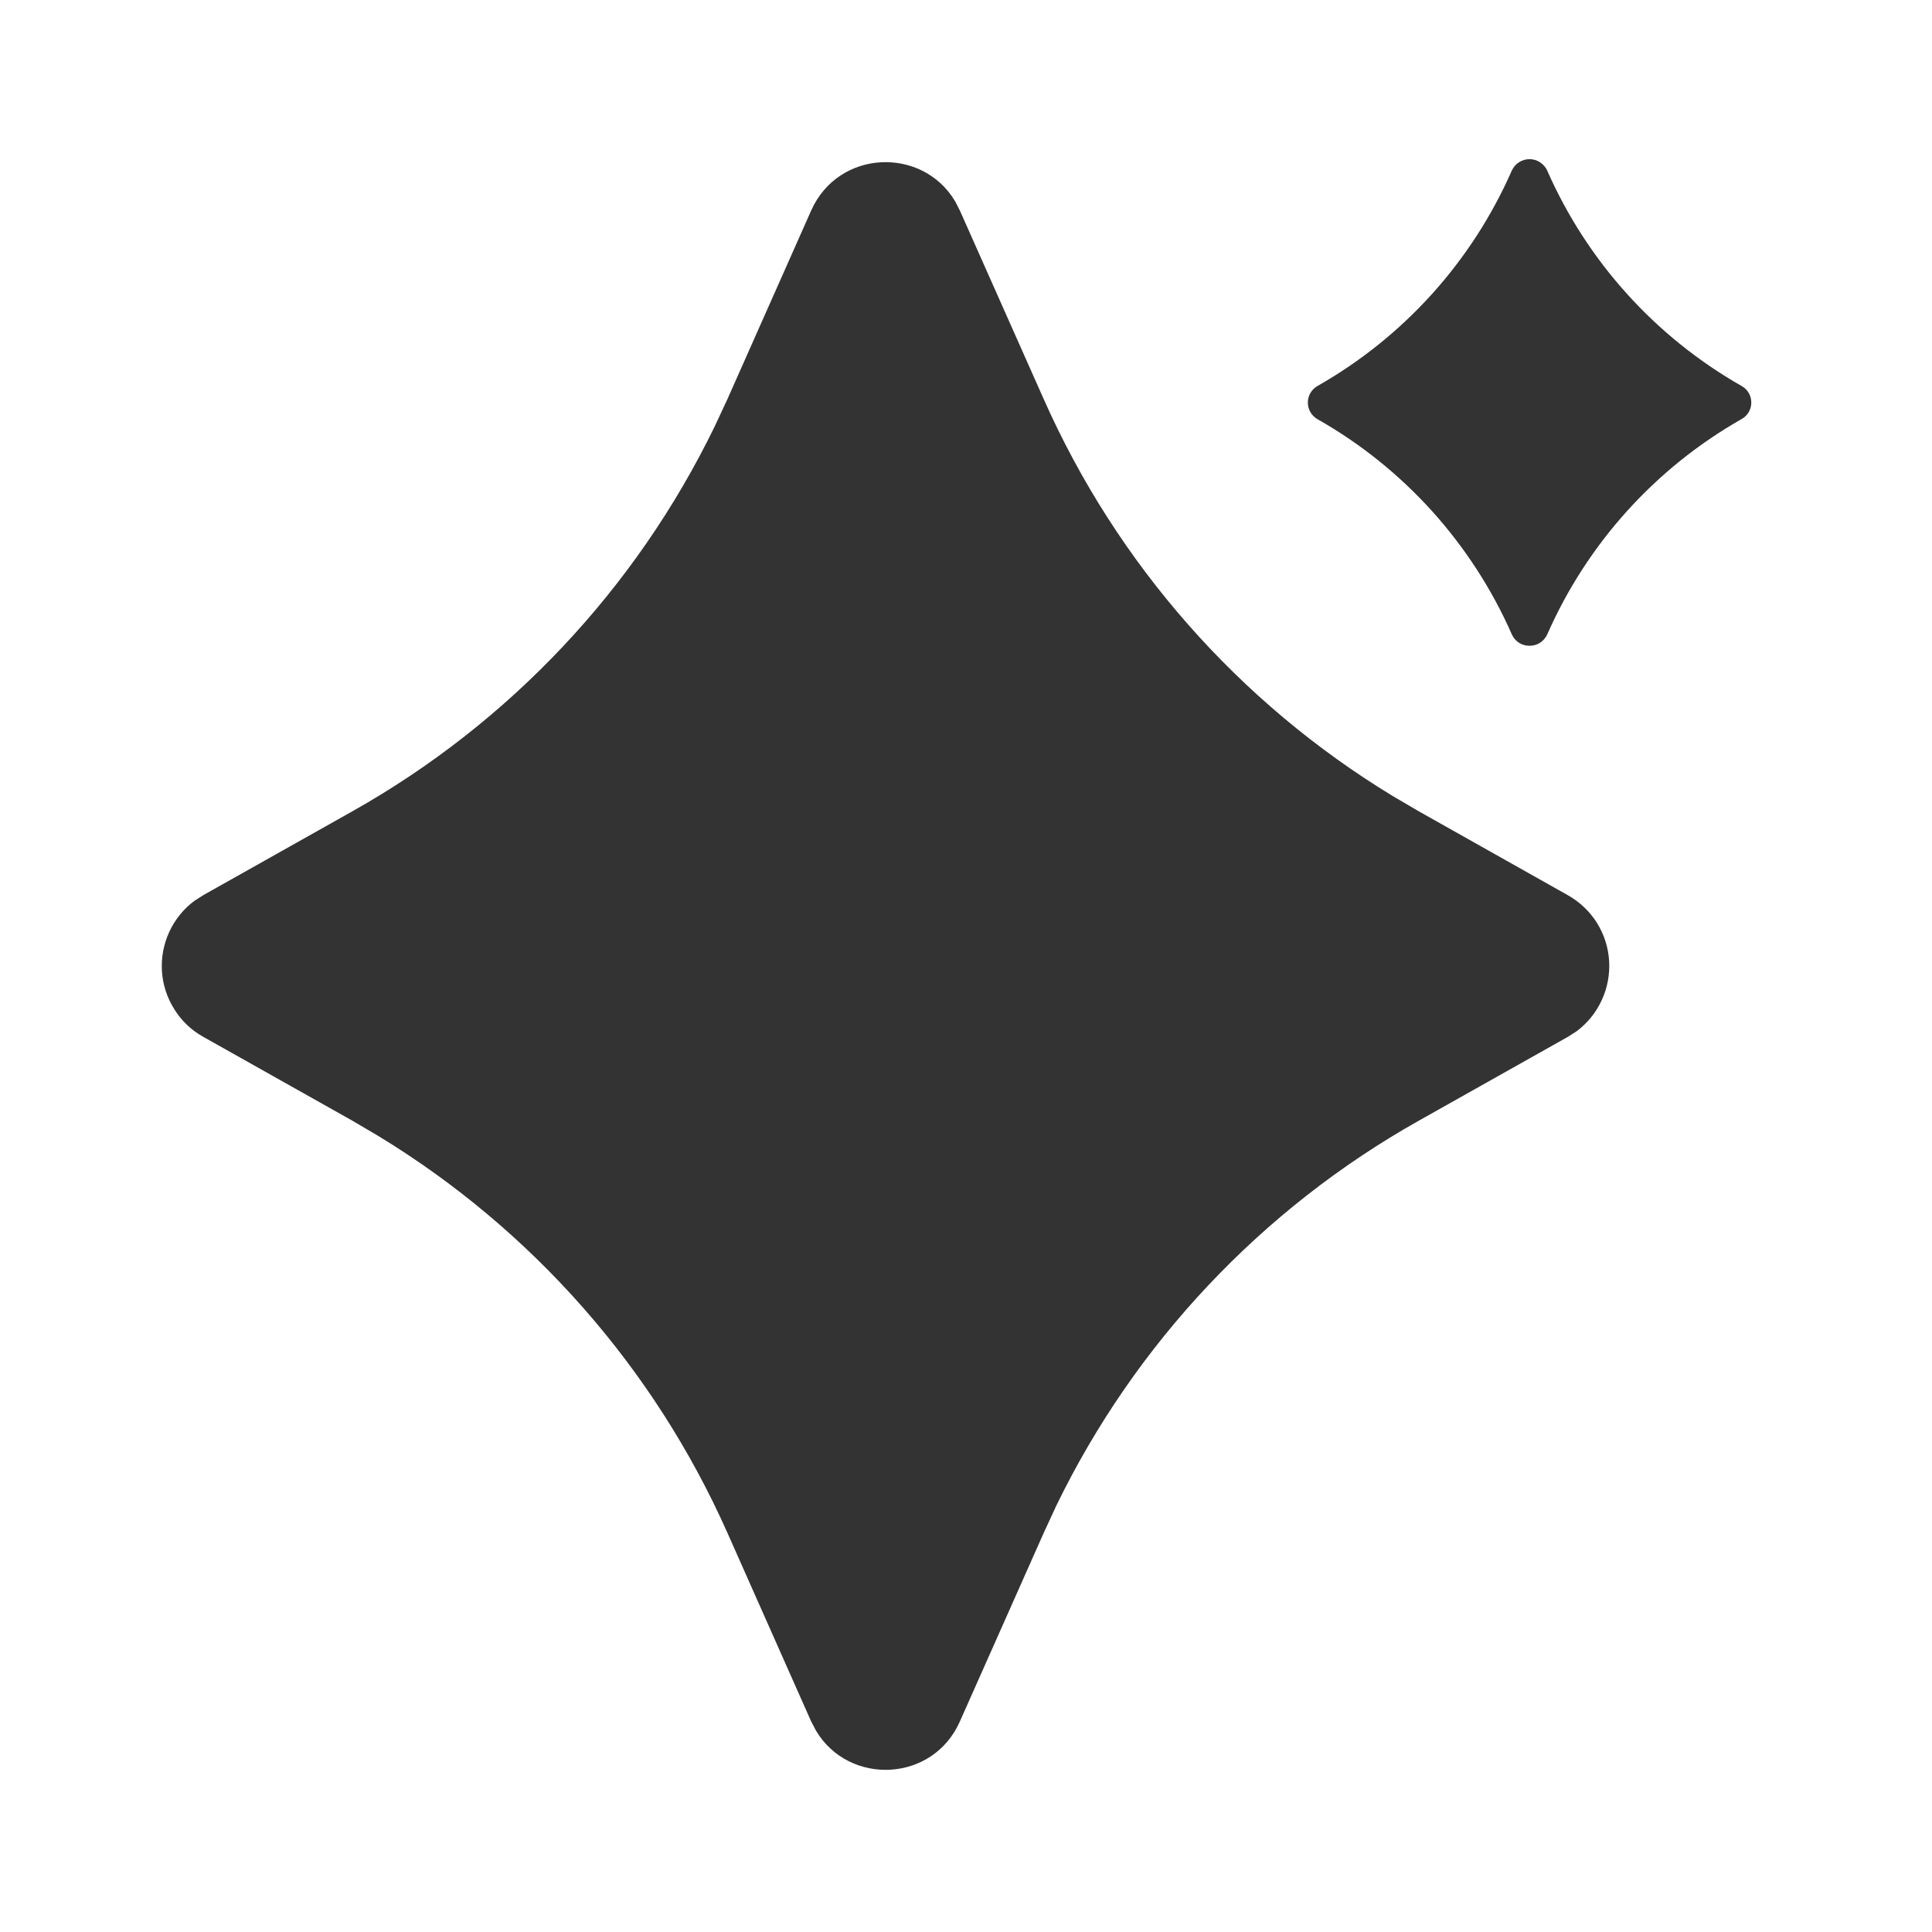 <svg width="16" height="16" viewBox="0 0 16 16" fill="none" xmlns="http://www.w3.org/2000/svg">
<g clip-path="url(#clip0_336_14558)">
<path d="M6.718 1.743C6.944 1.236 7.638 1.211 7.91 1.667L7.949 1.743L8.644 3.306C9.25 4.671 10.259 5.818 11.535 6.593L11.75 6.719L12.983 7.413C13.081 7.468 13.164 7.546 13.224 7.641C13.284 7.736 13.319 7.845 13.326 7.957C13.333 8.069 13.312 8.181 13.265 8.283C13.218 8.385 13.146 8.474 13.056 8.541L12.984 8.587L11.75 9.281C10.448 10.013 9.401 11.125 8.748 12.469L8.644 12.694L7.949 14.257C7.724 14.764 7.03 14.789 6.758 14.333L6.718 14.257L6.024 12.694C5.417 11.329 4.408 10.183 3.132 9.407L2.918 9.281L1.684 8.587C1.586 8.533 1.503 8.454 1.444 8.359C1.384 8.264 1.348 8.155 1.341 8.043C1.334 7.931 1.355 7.819 1.402 7.717C1.449 7.615 1.521 7.526 1.612 7.459L1.684 7.413L2.918 6.719C4.219 5.987 5.266 4.875 5.919 3.531L6.024 3.306L6.718 1.743ZM12.814 1.414C13.145 2.166 13.71 2.791 14.424 3.197C14.53 3.257 14.53 3.41 14.424 3.47C13.709 3.876 13.145 4.501 12.814 5.253C12.801 5.282 12.78 5.306 12.754 5.323C12.728 5.34 12.698 5.348 12.667 5.348C12.636 5.348 12.606 5.34 12.579 5.323C12.553 5.306 12.533 5.282 12.52 5.253C12.189 4.502 11.625 3.876 10.91 3.471C10.886 3.457 10.866 3.437 10.852 3.413C10.838 3.389 10.831 3.362 10.831 3.334C10.831 3.306 10.838 3.279 10.852 3.255C10.866 3.231 10.886 3.211 10.91 3.197C11.625 2.791 12.189 2.166 12.52 1.413C12.533 1.385 12.553 1.361 12.579 1.344C12.606 1.327 12.636 1.318 12.667 1.318C12.698 1.318 12.728 1.327 12.754 1.344C12.78 1.361 12.801 1.385 12.814 1.413L12.814 1.414Z" fill="#333333"/>
</g>
<defs>
<clipPath id="clip0_336_14558">
<rect width="16" height="16" fill="white"/>
</clipPath>
</defs>
</svg>
